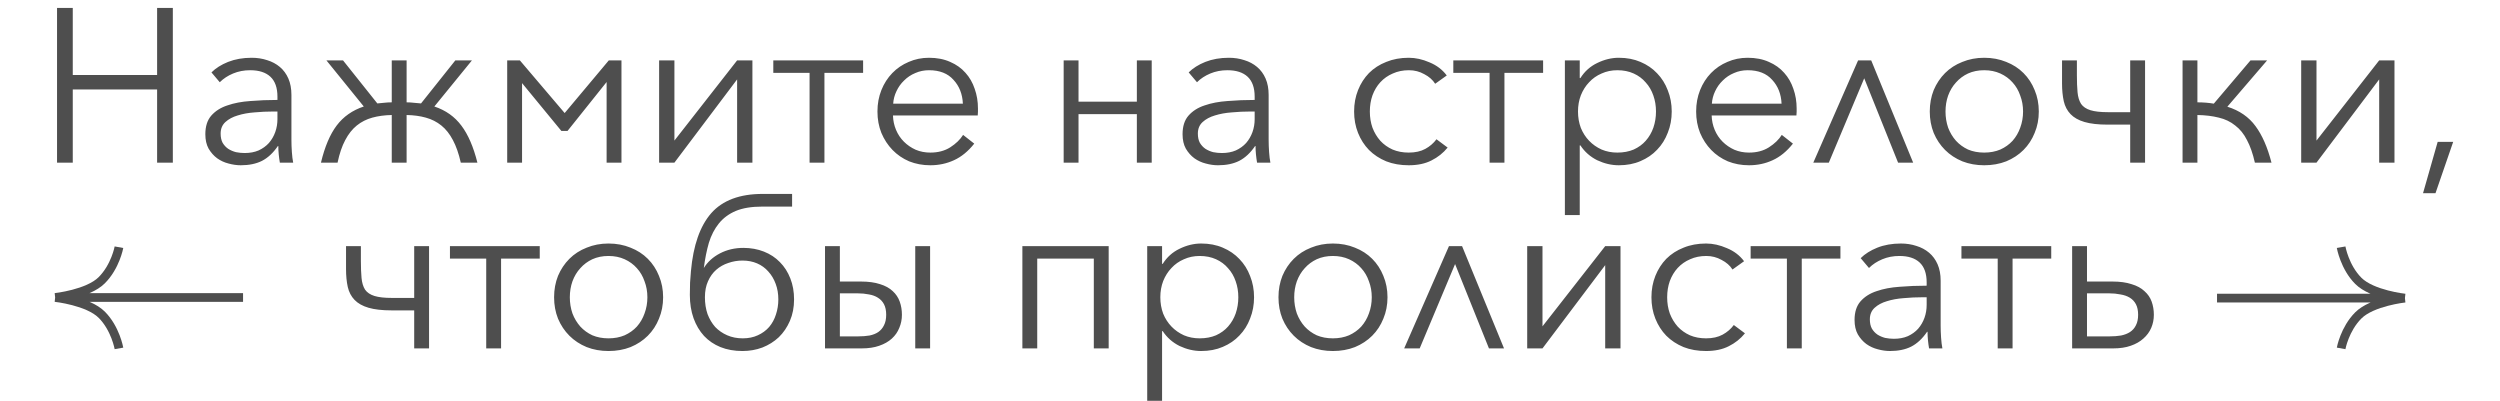 <?xml version="1.0" encoding="UTF-8"?> <svg xmlns="http://www.w3.org/2000/svg" width="2288" height="367" viewBox="0 0 2288 367" fill="none"><path d="M52.201 7.278H66.598V68.666H143.782V7.278H158.179V148.85H143.782V81.863H66.598V148.85H52.201V7.278ZM253.915 88.462C253.915 80.33 251.782 74.265 247.516 70.265C243.25 66.266 237.052 64.267 228.92 64.267C223.321 64.267 218.122 65.266 213.323 67.266C208.524 69.266 204.458 71.932 201.126 75.264L193.527 66.266C197.393 62.4 202.459 59.201 208.724 56.668C215.123 54.135 222.321 52.869 230.32 52.869C235.385 52.869 240.118 53.602 244.517 55.068C248.916 56.401 252.782 58.468 256.115 61.267C259.447 64.067 262.047 67.599 263.913 71.865C265.779 76.131 266.712 81.13 266.712 86.862V127.854C266.712 131.453 266.846 135.186 267.112 139.052C267.379 142.917 267.779 146.183 268.312 148.85H256.115C255.715 146.583 255.381 144.117 255.115 141.451C254.848 138.785 254.715 136.185 254.715 133.653H254.315C250.049 139.918 245.183 144.45 239.718 147.25C234.386 149.916 227.92 151.249 220.322 151.249C216.722 151.249 212.99 150.716 209.124 149.649C205.391 148.716 201.925 147.117 198.726 144.85C195.66 142.584 193.061 139.651 190.928 136.052C188.928 132.453 187.928 128.054 187.928 122.855C187.928 115.656 189.728 109.991 193.327 105.858C197.06 101.592 201.992 98.46 208.124 96.46C214.256 94.327 221.255 92.994 229.12 92.461C237.118 91.794 245.383 91.461 253.915 91.461V88.462ZM249.916 102.059C244.317 102.059 238.651 102.326 232.919 102.859C227.32 103.259 222.188 104.192 217.522 105.658C212.99 106.991 209.257 108.991 206.325 111.657C203.392 114.323 201.925 117.856 201.925 122.255C201.925 125.588 202.525 128.387 203.725 130.653C205.058 132.919 206.791 134.786 208.924 136.252C211.057 137.585 213.39 138.585 215.923 139.252C218.589 139.785 221.255 140.051 223.921 140.051C228.72 140.051 232.986 139.252 236.718 137.652C240.451 135.919 243.584 133.653 246.117 130.853C248.649 127.92 250.582 124.588 251.915 120.855C253.248 117.123 253.915 113.19 253.915 109.058V102.059H249.916ZM358.53 105.258C351.998 105.392 346.066 106.192 340.733 107.658C335.401 109.124 330.669 111.524 326.536 114.856C322.404 118.189 318.871 122.655 315.938 128.254C313.006 133.719 310.673 140.585 308.94 148.85H293.743C297.209 134.319 302.008 122.988 308.14 114.856C314.272 106.725 322.537 100.926 332.935 97.46L298.742 55.268H313.939L345.333 94.66C347.332 94.394 349.398 94.194 351.531 94.061C353.798 93.794 356.13 93.661 358.53 93.661V55.268H372.127V93.661C374.393 93.661 376.593 93.794 378.726 94.061C380.992 94.194 383.192 94.394 385.325 94.66L416.718 55.268H431.915L397.522 97.46C407.92 100.926 416.185 106.791 422.317 115.056C428.449 123.188 433.315 134.452 436.914 148.85H421.717C419.851 140.585 417.451 133.719 414.519 128.254C411.586 122.655 408.053 118.189 403.921 114.856C399.788 111.524 395.056 109.124 389.724 107.658C384.525 106.192 378.659 105.392 372.127 105.258V148.85H358.53V105.258ZM475.788 55.268L516.779 103.459L557.171 55.268H568.769V148.85H555.172V75.064L519.379 119.855H513.78L477.787 76.064V148.85H464.19V55.268H475.788ZM674.61 72.665L617.222 148.85H603.225V55.268H617.222V128.654L674.61 55.268H688.607V148.85H674.61V72.665ZM707.73 55.268H789.914V66.666H754.521V148.85H740.923V66.666H707.73V55.268ZM881.228 94.86C880.828 86.062 877.962 78.797 872.63 73.065C867.431 67.199 859.966 64.267 850.234 64.267C845.702 64.267 841.503 65.133 837.637 66.866C833.771 68.466 830.372 70.732 827.439 73.665C824.506 76.464 822.173 79.73 820.44 83.463C818.707 87.062 817.707 90.861 817.441 94.86H881.228ZM895.025 99.26C895.025 100.193 895.025 101.193 895.025 102.259C895.025 103.325 894.959 104.459 894.825 105.658H817.241C817.374 110.324 818.307 114.723 820.04 118.856C821.773 122.988 824.173 126.587 827.239 129.653C830.305 132.72 833.904 135.186 838.037 137.052C842.169 138.785 846.635 139.651 851.434 139.651C858.499 139.651 864.565 138.052 869.63 134.852C874.829 131.52 878.762 127.721 881.428 123.455L891.626 131.453C886.027 138.518 879.828 143.584 873.03 146.65C866.364 149.716 859.166 151.249 851.434 151.249C844.502 151.249 838.037 150.049 832.038 147.65C826.172 145.117 821.107 141.651 816.841 137.252C812.575 132.853 809.176 127.654 806.643 121.655C804.244 115.656 803.044 109.124 803.044 102.059C803.044 94.994 804.244 88.462 806.643 82.463C809.043 76.464 812.375 71.265 816.641 66.866C820.907 62.467 825.906 59.068 831.638 56.668C837.37 54.135 843.569 52.869 850.234 52.869C857.566 52.869 864.032 54.135 869.63 56.668C875.229 59.068 879.895 62.4 883.628 66.666C887.36 70.799 890.16 75.664 892.026 81.263C894.026 86.862 895.025 92.861 895.025 99.26ZM987.06 148.85H973.463V55.268H987.06V93.061H1040.45V55.268H1054.05V148.85H1040.45V104.459H987.06V148.85ZM1148.27 88.462C1148.27 80.33 1146.13 74.265 1141.87 70.265C1137.6 66.266 1131.4 64.267 1123.27 64.267C1117.67 64.267 1112.47 65.266 1107.67 67.266C1102.88 69.266 1098.81 71.932 1095.48 75.264L1087.88 66.266C1091.74 62.4 1096.81 59.201 1103.08 56.668C1109.47 54.135 1116.67 52.869 1124.67 52.869C1129.74 52.869 1134.47 53.602 1138.87 55.068C1143.27 56.401 1147.13 58.468 1150.47 61.267C1153.8 64.067 1156.4 67.599 1158.26 71.865C1160.13 76.131 1161.06 81.13 1161.06 86.862V127.854C1161.06 131.453 1161.2 135.186 1161.46 139.052C1161.73 142.917 1162.13 146.183 1162.66 148.85H1150.47C1150.07 146.583 1149.73 144.117 1149.47 141.451C1149.2 138.785 1149.07 136.185 1149.07 133.653H1148.67C1144.4 139.918 1139.54 144.45 1134.07 147.25C1128.74 149.916 1122.27 151.249 1114.67 151.249C1111.07 151.249 1107.34 150.716 1103.48 149.649C1099.74 148.716 1096.28 147.117 1093.08 144.85C1090.01 142.584 1087.41 139.651 1085.28 136.052C1083.28 132.453 1082.28 128.054 1082.28 122.855C1082.28 115.656 1084.08 109.991 1087.68 105.858C1091.41 101.592 1096.34 98.46 1102.48 96.46C1108.61 94.327 1115.61 92.994 1123.47 92.461C1131.47 91.794 1139.74 91.461 1148.27 91.461V88.462ZM1144.27 102.059C1138.67 102.059 1133 102.326 1127.27 102.859C1121.67 103.259 1116.54 104.192 1111.87 105.658C1107.34 106.991 1103.61 108.991 1100.68 111.657C1097.74 114.323 1096.28 117.856 1096.28 122.255C1096.28 125.588 1096.88 128.387 1098.08 130.653C1099.41 132.919 1101.14 134.786 1103.28 136.252C1105.41 137.585 1107.74 138.585 1110.27 139.252C1112.94 139.785 1115.61 140.051 1118.27 140.051C1123.07 140.051 1127.34 139.252 1131.07 137.652C1134.8 135.919 1137.94 133.653 1140.47 130.853C1143 127.92 1144.93 124.588 1146.27 120.855C1147.6 117.123 1148.27 113.19 1148.27 109.058V102.059H1144.27ZM1313.47 76.664C1311.2 73.065 1307.87 70.132 1303.47 67.866C1299.21 65.466 1294.54 64.267 1289.47 64.267C1284.01 64.267 1279.08 65.266 1274.68 67.266C1270.28 69.132 1266.48 71.798 1263.28 75.264C1260.21 78.597 1257.81 82.596 1256.08 87.262C1254.48 91.794 1253.68 96.727 1253.68 102.059C1253.68 107.391 1254.48 112.324 1256.08 116.856C1257.81 121.388 1260.21 125.388 1263.28 128.854C1266.35 132.186 1270.08 134.852 1274.48 136.852C1278.88 138.718 1283.81 139.651 1289.27 139.651C1295.27 139.651 1300.34 138.518 1304.47 136.252C1308.6 133.986 1312 131.053 1314.67 127.454L1324.87 135.052C1320.87 139.985 1315.94 143.917 1310.07 146.85C1304.34 149.783 1297.41 151.249 1289.27 151.249C1281.68 151.249 1274.81 150.049 1268.68 147.65C1262.55 145.117 1257.28 141.651 1252.88 137.252C1248.62 132.853 1245.28 127.654 1242.88 121.655C1240.48 115.656 1239.28 109.124 1239.28 102.059C1239.28 94.994 1240.48 88.462 1242.88 82.463C1245.28 76.464 1248.62 71.265 1252.88 66.866C1257.28 62.467 1262.55 59.068 1268.68 56.668C1274.81 54.135 1281.68 52.869 1289.27 52.869C1295.54 52.869 1301.87 54.269 1308.27 57.068C1314.8 59.734 1320.07 63.733 1324.07 69.066L1313.47 76.664ZM1330.07 55.268H1412.25V66.666H1376.86V148.85H1363.26V66.666H1330.07V55.268ZM1445.78 196.84H1432.18V55.268H1445.78V71.465H1446.38C1450.24 65.333 1455.37 60.734 1461.77 57.668C1468.3 54.469 1474.9 52.869 1481.57 52.869C1488.9 52.869 1495.5 54.135 1501.36 56.668C1507.36 59.201 1512.43 62.667 1516.56 67.066C1520.83 71.465 1524.09 76.664 1526.36 82.663C1528.76 88.662 1529.96 95.127 1529.96 102.059C1529.96 108.991 1528.76 115.456 1526.36 121.455C1524.09 127.454 1520.83 132.653 1516.56 137.052C1512.43 141.451 1507.36 144.917 1501.36 147.45C1495.5 149.983 1488.9 151.249 1481.57 151.249C1474.9 151.249 1468.3 149.716 1461.77 146.65C1455.37 143.451 1450.24 138.918 1446.38 133.053H1445.78V196.84ZM1515.56 102.059C1515.56 96.86 1514.76 91.994 1513.16 87.462C1511.56 82.796 1509.23 78.797 1506.16 75.464C1503.23 71.998 1499.56 69.266 1495.17 67.266C1490.77 65.266 1485.77 64.267 1480.17 64.267C1474.97 64.267 1470.17 65.266 1465.77 67.266C1461.37 69.132 1457.57 71.798 1454.37 75.264C1451.17 78.597 1448.64 82.596 1446.78 87.262C1445.04 91.794 1444.18 96.727 1444.18 102.059C1444.18 107.391 1445.04 112.39 1446.78 117.056C1448.64 121.588 1451.17 125.521 1454.37 128.854C1457.57 132.186 1461.37 134.852 1465.77 136.852C1470.17 138.718 1474.97 139.651 1480.17 139.651C1485.77 139.651 1490.77 138.718 1495.17 136.852C1499.56 134.852 1503.23 132.186 1506.16 128.854C1509.23 125.388 1511.56 121.388 1513.16 116.856C1514.76 112.19 1515.56 107.258 1515.56 102.059ZM1630.49 94.86C1630.09 86.062 1627.23 78.797 1621.89 73.065C1616.69 67.199 1609.23 64.267 1599.5 64.267C1594.97 64.267 1590.77 65.133 1586.9 66.866C1583.03 68.466 1579.64 70.732 1576.7 73.665C1573.77 76.464 1571.44 79.73 1569.7 83.463C1567.97 87.062 1566.97 90.861 1566.7 94.86H1630.49ZM1644.29 99.26C1644.29 100.193 1644.29 101.193 1644.29 102.259C1644.29 103.325 1644.22 104.459 1644.09 105.658H1566.5C1566.64 110.324 1567.57 114.723 1569.3 118.856C1571.04 122.988 1573.44 126.587 1576.5 129.653C1579.57 132.72 1583.17 135.186 1587.3 137.052C1591.43 138.785 1595.9 139.651 1600.7 139.651C1607.76 139.651 1613.83 138.052 1618.89 134.852C1624.09 131.52 1628.03 127.721 1630.69 123.455L1640.89 131.453C1635.29 138.518 1629.09 143.584 1622.29 146.65C1615.63 149.716 1608.43 151.249 1600.7 151.249C1593.77 151.249 1587.3 150.049 1581.3 147.65C1575.44 145.117 1570.37 141.651 1566.1 137.252C1561.84 132.853 1558.44 127.654 1555.91 121.655C1553.51 115.656 1552.31 109.124 1552.31 102.059C1552.31 94.994 1553.51 88.462 1555.91 82.463C1558.31 76.464 1561.64 71.265 1565.9 66.866C1570.17 62.467 1575.17 59.068 1580.9 56.668C1586.63 54.135 1592.83 52.869 1599.5 52.869C1606.83 52.869 1613.3 54.135 1618.89 56.668C1624.49 59.068 1629.16 62.4 1632.89 66.666C1636.62 70.799 1639.42 75.664 1641.29 81.263C1643.29 86.862 1644.29 92.861 1644.29 99.26ZM1737.12 148.85L1706.13 71.665L1673.74 148.85H1659.54L1700.53 55.268H1712.53L1750.92 148.85H1737.12ZM1865.91 102.059C1865.91 109.124 1864.65 115.656 1862.11 121.655C1859.71 127.654 1856.31 132.853 1851.91 137.252C1847.52 141.651 1842.25 145.117 1836.12 147.65C1829.99 150.049 1823.25 151.249 1815.92 151.249C1808.72 151.249 1802.06 150.049 1795.93 147.65C1789.79 145.117 1784.53 141.651 1780.13 137.252C1775.73 132.853 1772.26 127.654 1769.73 121.655C1767.33 115.656 1766.13 109.124 1766.13 102.059C1766.13 94.994 1767.33 88.462 1769.73 82.463C1772.26 76.464 1775.73 71.265 1780.13 66.866C1784.53 62.467 1789.79 59.068 1795.93 56.668C1802.06 54.135 1808.72 52.869 1815.92 52.869C1823.25 52.869 1829.99 54.135 1836.12 56.668C1842.25 59.068 1847.52 62.467 1851.91 66.866C1856.31 71.265 1859.71 76.464 1862.11 82.463C1864.65 88.462 1865.91 94.994 1865.91 102.059ZM1851.51 102.059C1851.51 96.86 1850.65 91.994 1848.92 87.462C1847.32 82.796 1844.98 78.797 1841.92 75.464C1838.85 71.998 1835.12 69.266 1830.72 67.266C1826.32 65.266 1821.39 64.267 1815.92 64.267C1810.46 64.267 1805.52 65.266 1801.12 67.266C1796.86 69.266 1793.19 71.998 1790.13 75.464C1787.06 78.797 1784.66 82.796 1782.93 87.462C1781.33 91.994 1780.53 96.86 1780.53 102.059C1780.53 107.258 1781.33 112.19 1782.93 116.856C1784.66 121.388 1787.06 125.388 1790.13 128.854C1793.19 132.186 1796.86 134.852 1801.12 136.852C1805.52 138.718 1810.46 139.651 1815.92 139.651C1821.39 139.651 1826.32 138.718 1830.72 136.852C1835.12 134.852 1838.85 132.186 1841.92 128.854C1844.98 125.388 1847.32 121.388 1848.92 116.856C1850.65 112.19 1851.51 107.258 1851.51 102.059ZM1887.17 55.268H1900.77V68.866C1900.77 74.998 1900.97 80.197 1901.37 84.463C1901.77 88.728 1902.84 92.261 1904.57 95.06C1906.44 97.727 1909.3 99.659 1913.17 100.859C1917.03 102.059 1922.37 102.659 1929.16 102.659H1949.56V55.268H1963.16V148.85H1949.56V114.057H1928.96C1920.3 114.057 1913.23 113.257 1907.77 111.657C1902.3 110.057 1898.04 107.658 1894.97 104.459C1891.91 101.259 1889.84 97.327 1888.77 92.661C1887.71 87.862 1887.17 82.396 1887.17 76.264V55.268ZM2011.07 93.661C2016.41 93.661 2021.4 94.061 2026.07 94.86L2059.66 55.268H2074.86L2038.47 97.66C2049.53 101.126 2058.13 107.058 2064.26 115.456C2070.39 123.721 2075.26 134.852 2078.86 148.85H2063.66C2061.8 140.585 2059.4 133.719 2056.46 128.254C2053.66 122.655 2050.07 118.189 2045.67 114.856C2041.4 111.39 2036.4 108.991 2030.67 107.658C2024.94 106.192 2018.4 105.392 2011.07 105.258V148.85H1997.48V55.268H2011.07V93.661ZM2177.43 72.665L2120.05 148.85H2106.05V55.268H2120.05V128.654L2177.43 55.268H2191.43V148.85H2177.43V72.665ZM2228.95 176.844H2217.55L2230.95 129.853H2245.15L2228.95 176.844ZM316.688 225.268H330.285V238.866C330.285 244.998 330.485 250.197 330.885 254.463C331.285 258.728 332.351 262.261 334.084 265.06C335.95 267.727 338.816 269.659 342.682 270.859C346.548 272.059 351.881 272.659 358.679 272.659H379.075V225.268H392.672V318.85H379.075V284.057H358.479C349.814 284.057 342.749 283.257 337.283 281.657C331.818 280.057 327.552 277.658 324.486 274.459C321.42 271.259 319.354 267.327 318.287 262.661C317.221 257.862 316.688 252.396 316.688 246.264V225.268ZM411.793 225.268H493.977V236.666H458.584V318.85H444.987V236.666H411.793V225.268ZM606.887 272.059C606.887 279.124 605.621 285.656 603.088 291.655C600.688 297.654 597.289 302.853 592.89 307.252C588.491 311.651 583.225 315.117 577.093 317.65C570.961 320.049 564.229 321.249 556.897 321.249C549.699 321.249 543.033 320.049 536.901 317.65C530.769 315.117 525.503 311.651 521.104 307.252C516.705 302.853 513.239 297.654 510.706 291.655C508.307 285.656 507.107 279.124 507.107 272.059C507.107 264.994 508.307 258.462 510.706 252.463C513.239 246.464 516.705 241.265 521.104 236.866C525.503 232.467 530.769 229.068 536.901 226.668C543.033 224.135 549.699 222.869 556.897 222.869C564.229 222.869 570.961 224.135 577.093 226.668C583.225 229.068 588.491 232.467 592.89 236.866C597.289 241.265 600.688 246.464 603.088 252.463C605.621 258.462 606.887 264.994 606.887 272.059ZM592.49 272.059C592.49 266.86 591.624 261.994 589.891 257.462C588.291 252.796 585.958 248.797 582.892 245.464C579.826 241.998 576.093 239.266 571.694 237.266C567.295 235.266 562.363 234.267 556.897 234.267C551.432 234.267 546.499 235.266 542.1 237.266C537.834 239.266 534.168 241.998 531.102 245.464C528.036 248.797 525.637 252.796 523.904 257.462C522.304 261.994 521.504 266.86 521.504 272.059C521.504 277.258 522.304 282.19 523.904 286.856C525.637 291.388 528.036 295.388 531.102 298.854C534.168 302.186 537.834 304.852 542.1 306.852C546.499 308.718 551.432 309.651 556.897 309.651C562.363 309.651 567.295 308.718 571.694 306.852C576.093 304.852 579.826 302.186 582.892 298.854C585.958 295.388 588.291 291.388 589.891 286.856C591.624 282.19 592.49 277.258 592.49 272.059ZM712.332 274.059C712.332 268.86 711.532 264.127 709.932 259.861C708.332 255.462 706.066 251.663 703.133 248.464C700.334 245.264 696.935 242.798 692.936 241.065C688.936 239.332 684.471 238.466 679.538 238.466C675.006 238.466 670.673 239.199 666.541 240.665C662.408 241.998 658.742 244.065 655.543 246.864C652.344 249.663 649.811 253.196 647.945 257.462C646.078 261.594 645.145 266.46 645.145 272.059C645.145 277.658 645.945 282.79 647.545 287.456C649.278 291.988 651.61 295.921 654.543 299.254C657.609 302.453 661.275 304.986 665.541 306.852C669.807 308.718 674.539 309.651 679.738 309.651C684.937 309.651 689.536 308.718 693.535 306.852C697.668 304.986 701.134 302.453 703.933 299.254C706.733 295.921 708.799 292.122 710.132 287.856C711.598 283.457 712.332 278.858 712.332 274.059ZM680.338 226.868C687.137 226.868 693.402 228.001 699.134 230.267C704.866 232.534 709.732 235.733 713.731 239.865C717.864 243.998 721.063 248.997 723.329 254.862C725.596 260.595 726.729 266.993 726.729 274.059C726.729 281.257 725.462 287.789 722.929 293.655C720.397 299.52 716.997 304.519 712.732 308.652C708.466 312.651 703.467 315.784 697.735 318.05C692.002 320.183 685.937 321.249 679.538 321.249C672.073 321.249 665.341 320.049 659.342 317.65C653.477 315.25 648.478 311.851 644.345 307.452C640.213 302.919 637.013 297.521 634.747 291.255C632.481 284.856 631.348 277.725 631.348 269.859C631.348 265.994 631.415 262.261 631.548 258.662C631.814 255.062 632.081 251.53 632.348 248.064C634.481 224.469 640.679 206.805 650.944 195.074C661.342 183.343 677.005 177.478 697.934 177.478H724.929V189.076H697.535C687.803 189.076 679.738 190.409 673.339 193.075C667.074 195.741 661.942 199.54 657.943 204.473C653.943 209.405 650.877 215.337 648.744 222.269C646.745 229.201 645.212 236.866 644.145 245.264C647.611 239.666 652.544 235.2 658.942 231.867C665.341 228.534 672.473 226.868 680.338 226.868ZM768.647 225.268V257.662H787.843C794.775 257.662 800.64 258.462 805.439 260.061C810.238 261.528 814.104 263.661 817.037 266.46C819.97 269.126 822.103 272.326 823.436 276.058C824.769 279.791 825.435 283.79 825.435 288.056C825.435 292.322 824.636 296.321 823.036 300.053C821.57 303.786 819.303 307.052 816.237 309.851C813.171 312.651 809.305 314.85 804.64 316.45C800.107 318.05 794.775 318.85 788.643 318.85H755.05V225.268H768.647ZM768.647 307.852H785.443C789.176 307.852 792.642 307.585 795.841 307.052C799.041 306.385 801.707 305.319 803.84 303.853C806.106 302.253 807.839 300.187 809.039 297.654C810.372 295.121 811.038 291.922 811.038 288.056C811.038 284.19 810.372 280.991 809.039 278.458C807.706 275.925 805.839 273.925 803.44 272.459C801.174 270.993 798.441 269.993 795.242 269.46C792.042 268.793 788.576 268.46 784.844 268.46H768.647V307.852ZM851.23 225.268V318.85H837.633V225.268H851.23ZM949.275 318.85H935.677V225.268H1014.66V318.85H1001.06V236.666H949.275V318.85ZM1063.53 366.84H1049.93V225.268H1063.53V241.465H1064.13C1067.99 235.333 1073.13 230.734 1079.53 227.668C1086.06 224.469 1092.66 222.869 1099.32 222.869C1106.65 222.869 1113.25 224.135 1119.12 226.668C1125.12 229.201 1130.18 232.667 1134.31 237.066C1138.58 241.465 1141.85 246.664 1144.11 252.663C1146.51 258.662 1147.71 265.127 1147.71 272.059C1147.71 278.991 1146.51 285.456 1144.11 291.455C1141.85 297.454 1138.58 302.653 1134.31 307.052C1130.18 311.451 1125.12 314.917 1119.12 317.45C1113.25 319.983 1106.65 321.249 1099.32 321.249C1092.66 321.249 1086.06 319.716 1079.53 316.65C1073.13 313.451 1067.99 308.918 1064.13 303.053H1063.53V366.84ZM1133.31 272.059C1133.31 266.86 1132.51 261.994 1130.91 257.462C1129.32 252.796 1126.98 248.797 1123.92 245.464C1120.98 241.998 1117.32 239.266 1112.92 237.266C1108.52 235.266 1103.52 234.267 1097.92 234.267C1092.72 234.267 1087.92 235.266 1083.52 237.266C1079.13 239.132 1075.33 241.798 1072.13 245.264C1068.93 248.597 1066.39 252.596 1064.53 257.262C1062.8 261.794 1061.93 266.727 1061.93 272.059C1061.93 277.391 1062.8 282.39 1064.53 287.056C1066.39 291.588 1068.93 295.521 1072.13 298.854C1075.33 302.186 1079.13 304.852 1083.52 306.852C1087.92 308.718 1092.72 309.651 1097.92 309.651C1103.52 309.651 1108.52 308.718 1112.92 306.852C1117.32 304.852 1120.98 302.186 1123.92 298.854C1126.98 295.388 1129.32 291.388 1130.91 286.856C1132.51 282.19 1133.31 277.258 1133.31 272.059ZM1269.84 272.059C1269.84 279.124 1268.57 285.656 1266.04 291.655C1263.64 297.654 1260.24 302.853 1255.84 307.252C1251.44 311.651 1246.18 315.117 1240.05 317.65C1233.91 320.049 1227.18 321.249 1219.85 321.249C1212.65 321.249 1205.99 320.049 1199.85 317.65C1193.72 315.117 1188.46 311.651 1184.06 307.252C1179.66 302.853 1176.19 297.654 1173.66 291.655C1171.26 285.656 1170.06 279.124 1170.06 272.059C1170.06 264.994 1171.26 258.462 1173.66 252.463C1176.19 246.464 1179.66 241.265 1184.06 236.866C1188.46 232.467 1193.72 229.068 1199.85 226.668C1205.99 224.135 1212.65 222.869 1219.85 222.869C1227.18 222.869 1233.91 224.135 1240.05 226.668C1246.18 229.068 1251.44 232.467 1255.84 236.866C1260.24 241.265 1263.64 246.464 1266.04 252.463C1268.57 258.462 1269.84 264.994 1269.84 272.059ZM1255.44 272.059C1255.44 266.86 1254.58 261.994 1252.84 257.462C1251.24 252.796 1248.91 248.797 1245.84 245.464C1242.78 241.998 1239.05 239.266 1234.65 237.266C1230.25 235.266 1225.32 234.267 1219.85 234.267C1214.38 234.267 1209.45 235.266 1205.05 237.266C1200.79 239.266 1197.12 241.998 1194.06 245.464C1190.99 248.797 1188.59 252.796 1186.86 257.462C1185.26 261.994 1184.46 266.86 1184.46 272.059C1184.46 277.258 1185.26 282.19 1186.86 286.856C1188.59 291.388 1190.99 295.388 1194.06 298.854C1197.12 302.186 1200.79 304.852 1205.05 306.852C1209.45 308.718 1214.38 309.651 1219.85 309.651C1225.32 309.651 1230.25 308.718 1234.65 306.852C1239.05 304.852 1242.78 302.186 1245.84 298.854C1248.91 295.388 1251.24 291.388 1252.84 286.856C1254.58 282.19 1255.44 277.258 1255.44 272.059ZM1362.69 318.85L1331.69 241.665L1299.3 318.85H1285.1L1326.09 225.268H1338.09L1376.48 318.85H1362.69ZM1469.08 242.665L1411.69 318.85H1397.69V225.268H1411.69V298.654L1469.08 225.268H1483.08V318.85H1469.08V242.665ZM1585.58 246.664C1583.32 243.065 1579.98 240.132 1575.58 237.866C1571.32 235.466 1566.65 234.267 1561.59 234.267C1556.12 234.267 1551.19 235.266 1546.79 237.266C1542.39 239.132 1538.59 241.798 1535.39 245.264C1532.33 248.597 1529.93 252.596 1528.19 257.262C1526.59 261.794 1525.79 266.727 1525.79 272.059C1525.79 277.391 1526.59 282.324 1528.19 286.856C1529.93 291.388 1532.33 295.388 1535.39 298.854C1538.46 302.186 1542.19 304.852 1546.59 306.852C1550.99 308.718 1555.92 309.651 1561.39 309.651C1567.39 309.651 1572.45 308.518 1576.58 306.252C1580.72 303.986 1584.12 301.053 1586.78 297.454L1596.98 305.052C1592.98 309.985 1588.05 313.917 1582.18 316.85C1576.45 319.783 1569.52 321.249 1561.39 321.249C1553.79 321.249 1546.92 320.049 1540.79 317.65C1534.66 315.117 1529.39 311.651 1524.99 307.252C1520.73 302.853 1517.4 297.654 1515 291.655C1512.6 285.656 1511.4 279.124 1511.4 272.059C1511.4 264.994 1512.6 258.462 1515 252.463C1517.4 246.464 1520.73 241.265 1524.99 236.866C1529.39 232.467 1534.66 229.068 1540.79 226.668C1546.92 224.135 1553.79 222.869 1561.39 222.869C1567.65 222.869 1573.99 224.269 1580.38 227.068C1586.92 229.734 1592.18 233.733 1596.18 239.066L1585.58 246.664ZM1602.18 225.268H1684.36V236.666H1648.97V318.85H1635.37V236.666H1602.18V225.268ZM1763.28 258.462C1763.28 250.33 1761.15 244.265 1756.88 240.265C1752.62 236.266 1746.42 234.267 1738.28 234.267C1732.69 234.267 1727.49 235.266 1722.69 237.266C1717.89 239.266 1713.82 241.932 1710.49 245.264L1702.89 236.266C1706.76 232.4 1711.82 229.201 1718.09 226.668C1724.49 224.135 1731.69 222.869 1739.68 222.869C1744.75 222.869 1749.48 223.602 1753.88 225.068C1758.28 226.401 1762.15 228.468 1765.48 231.267C1768.81 234.067 1771.41 237.599 1773.28 241.865C1775.14 246.131 1776.08 251.13 1776.08 256.862V297.854C1776.08 301.453 1776.21 305.186 1776.48 309.052C1776.74 312.917 1777.14 316.183 1777.68 318.85H1765.48C1765.08 316.583 1764.75 314.117 1764.48 311.451C1764.21 308.785 1764.08 306.185 1764.08 303.653H1763.68C1759.41 309.918 1754.55 314.45 1749.08 317.25C1743.75 319.916 1737.29 321.249 1729.69 321.249C1726.09 321.249 1722.35 320.716 1718.49 319.649C1714.76 318.716 1711.29 317.117 1708.09 314.85C1705.02 312.584 1702.43 309.651 1700.29 306.052C1698.29 302.453 1697.29 298.054 1697.29 292.855C1697.29 285.656 1699.09 279.991 1702.69 275.858C1706.42 271.592 1711.36 268.46 1717.49 266.46C1723.62 264.327 1730.62 262.994 1738.48 262.461C1746.48 261.794 1754.75 261.461 1763.28 261.461V258.462ZM1759.28 272.059C1753.68 272.059 1748.02 272.326 1742.28 272.859C1736.69 273.259 1731.55 274.192 1726.89 275.658C1722.35 276.991 1718.62 278.991 1715.69 281.657C1712.76 284.323 1711.29 287.856 1711.29 292.255C1711.29 295.588 1711.89 298.387 1713.09 300.653C1714.42 302.919 1716.16 304.786 1718.29 306.252C1720.42 307.585 1722.75 308.585 1725.29 309.252C1727.95 309.785 1730.62 310.051 1733.29 310.051C1738.09 310.051 1742.35 309.252 1746.08 307.652C1749.82 305.919 1752.95 303.653 1755.48 300.853C1758.01 297.92 1759.95 294.588 1761.28 290.855C1762.61 287.123 1763.28 283.19 1763.28 279.058V272.059H1759.28ZM1795.11 225.268H1877.29V236.666H1841.9V318.85H1828.3V236.666H1795.11V225.268ZM1910.02 225.268V257.662H1933.21C1940.15 257.662 1946.01 258.462 1950.81 260.061C1955.74 261.528 1959.68 263.661 1962.61 266.46C1965.67 269.126 1967.87 272.326 1969.21 276.058C1970.54 279.791 1971.21 283.79 1971.21 288.056C1971.21 292.322 1970.41 296.321 1968.81 300.053C1967.21 303.786 1964.81 307.052 1961.61 309.851C1958.54 312.651 1954.68 314.85 1950.01 316.45C1945.48 318.05 1940.15 318.85 1934.01 318.85H1896.42V225.268H1910.02ZM1910.02 307.852H1930.82C1934.55 307.852 1938.01 307.585 1941.21 307.052C1944.41 306.385 1947.15 305.319 1949.41 303.853C1951.81 302.253 1953.61 300.187 1954.81 297.654C1956.14 295.121 1956.81 291.922 1956.81 288.056C1956.81 284.19 1956.14 280.991 1954.81 278.458C1953.48 275.925 1951.61 273.925 1949.21 272.459C1946.81 270.993 1943.95 269.993 1940.61 269.46C1937.41 268.793 1933.95 268.46 1930.22 268.46H1910.02V307.852Z" fill="#4E4E4E"></path><path d="M2142.59 318.85C2142.59 318.85 2145.81 301.164 2158.37 288.614C2170.92 276.064 2201 272.842 2201 272.842M2201 272.842C2201 272.842 2170.92 269.62 2158.37 257.07C2145.81 244.521 2142.59 226.245 2142.59 226.245M2201 272.842H2029.02" stroke="#4E4E4E" stroke-width="8"></path><path d="M108.873 226.244C108.873 226.244 105.651 243.93 93.098 256.48C80.545 269.03 50.465 272.252 50.465 272.252M50.465 272.252C50.465 272.252 80.545 275.474 93.098 288.023C105.651 300.573 108.873 318.849 108.873 318.849M50.465 272.252L222.445 272.252" stroke="#4E4E4E" stroke-width="8"></path></svg> 
